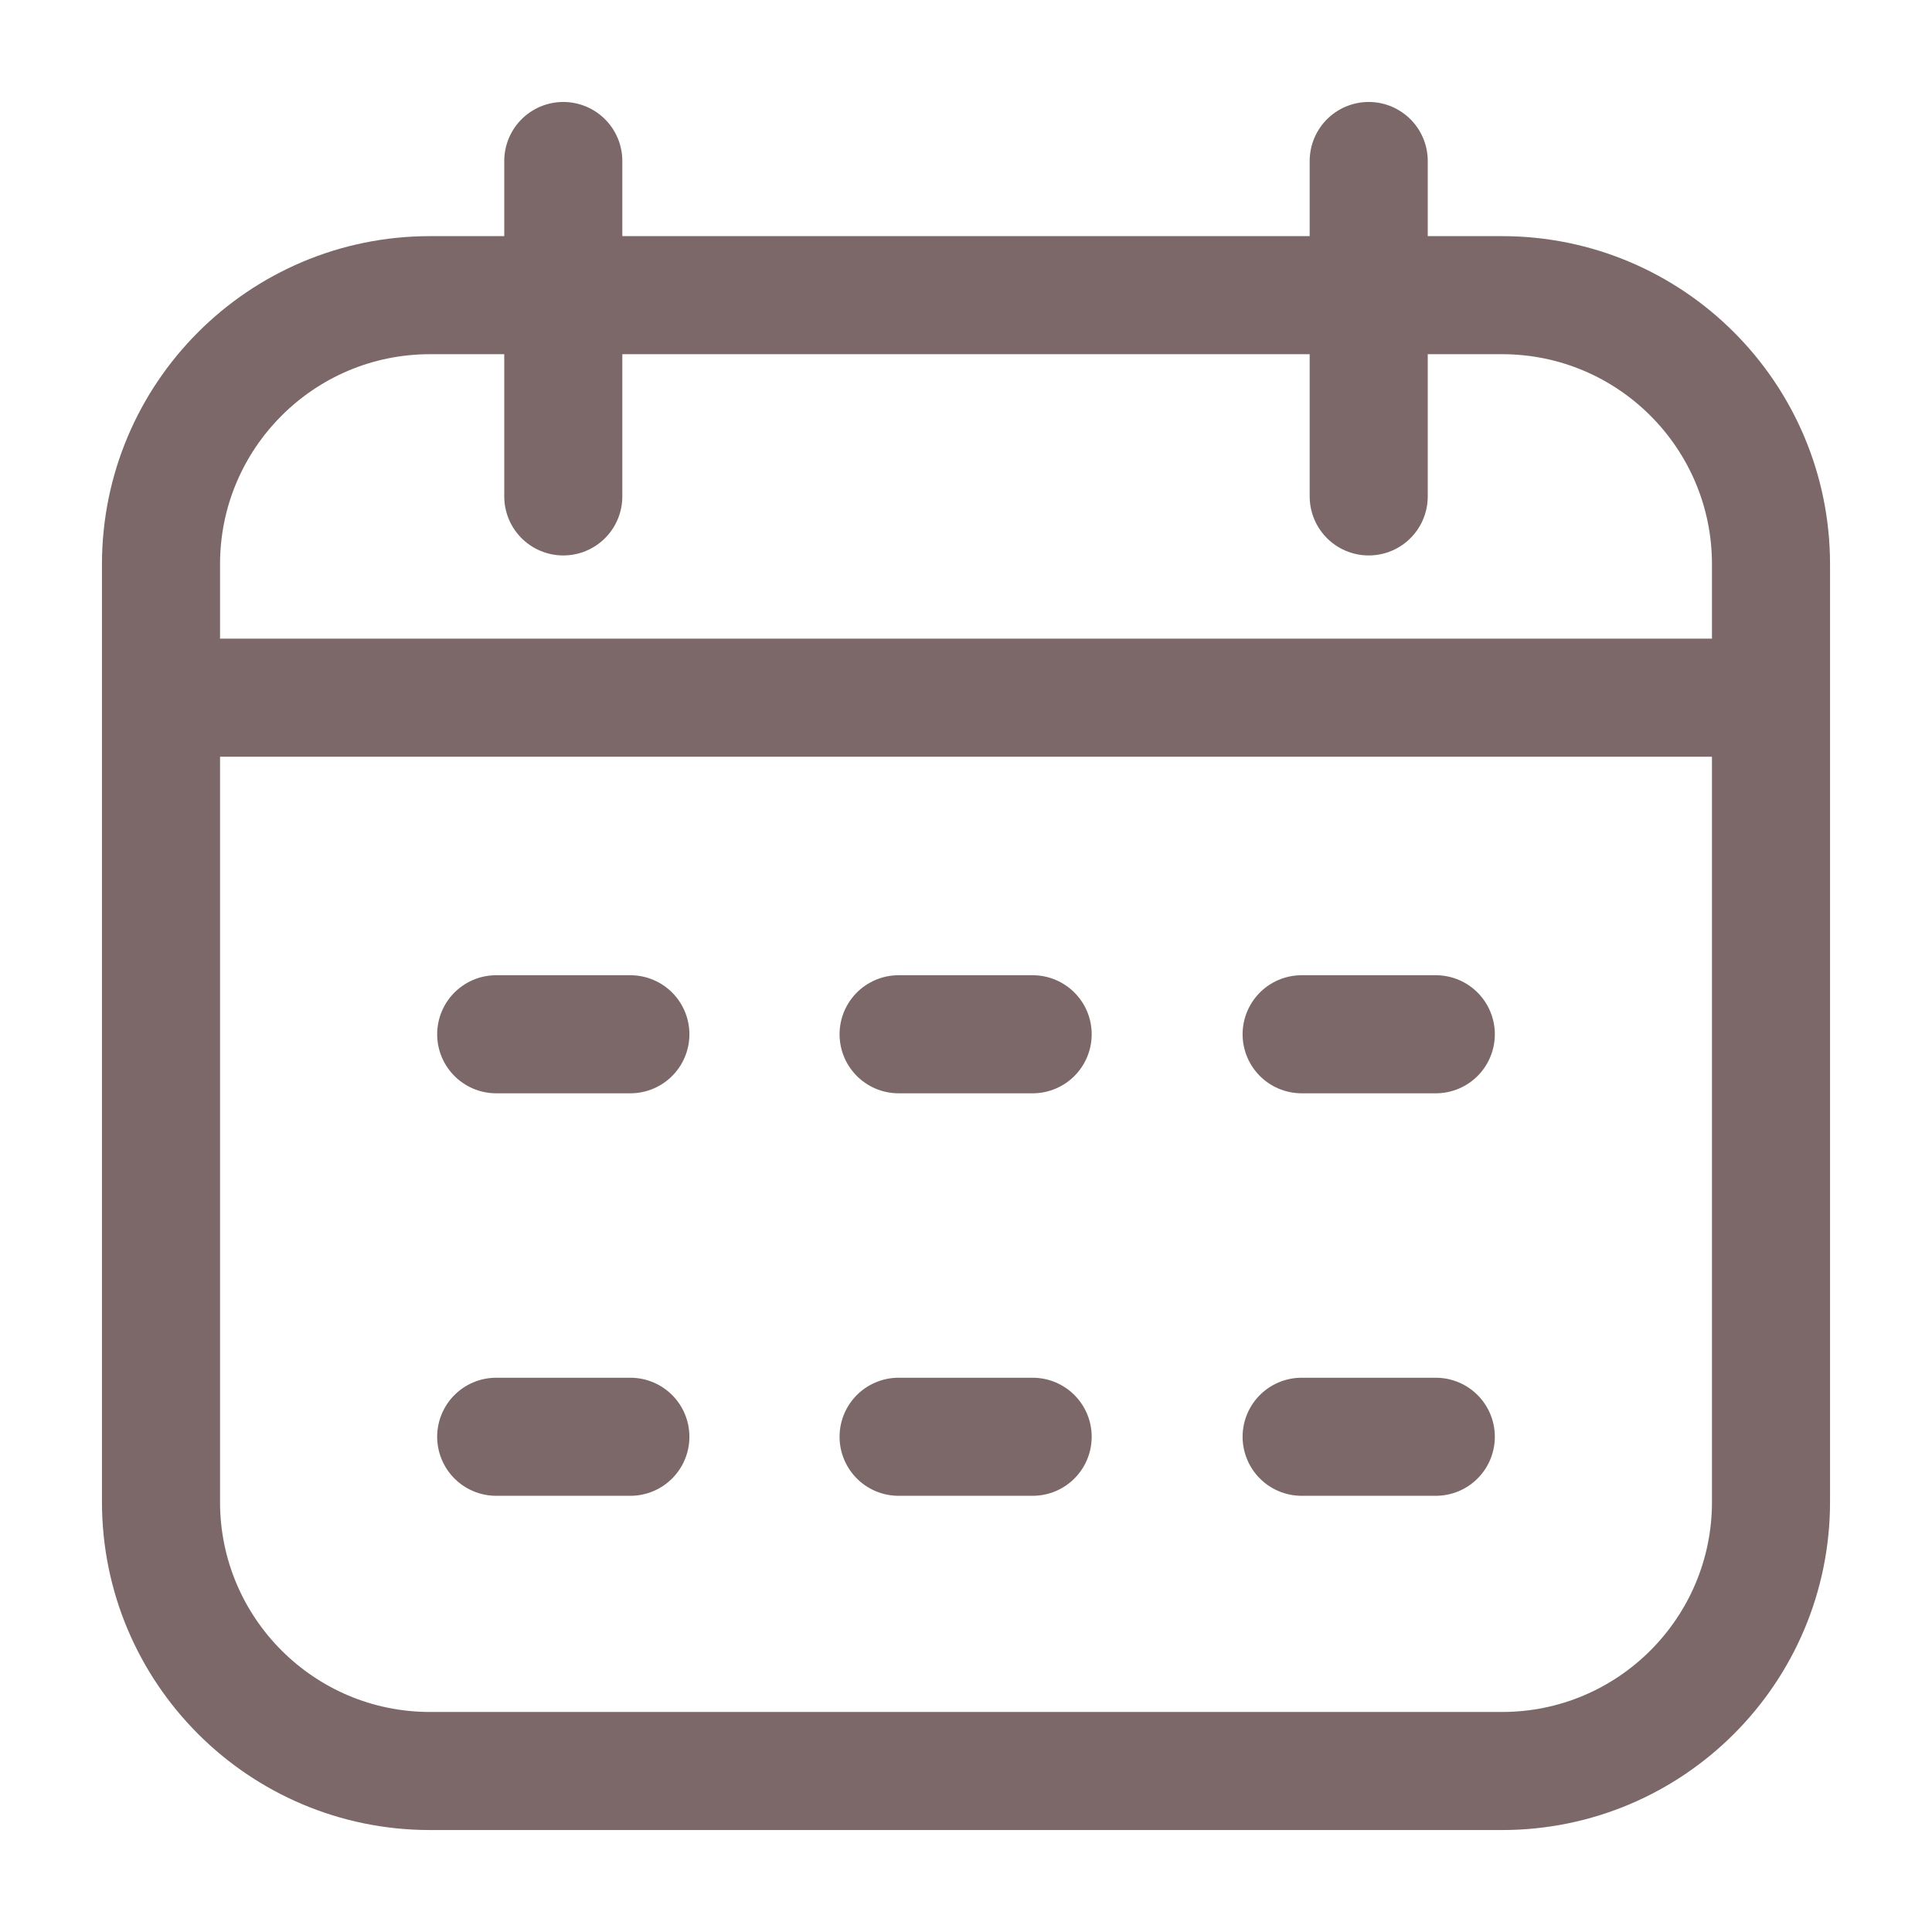 <svg width="18" height="18" viewBox="0 0 18 18" fill="none" xmlns="http://www.w3.org/2000/svg">
<path id="Vector" d="M8.372 13.386H9.621M12.127 13.386H13.377M4.623 13.386H5.873M8.372 9.636H9.621M12.127 9.636H13.377M4.623 9.636H5.873M1.5 6.5H16.5M12.752 4.625V1.5M5.248 4.625V1.5M4.006 16.5H13.994C15.378 16.5 16.5 15.377 16.5 13.993V5.257C16.5 3.873 15.378 2.75 13.994 2.75H4.006C2.622 2.75 1.5 3.873 1.5 5.257V13.993C1.5 15.377 2.622 16.5 4.006 16.5Z" stroke="#7C6868" stroke-width="1.1" stroke-miterlimit="10" stroke-linecap="round" stroke-linejoin="round"/>
</svg>
